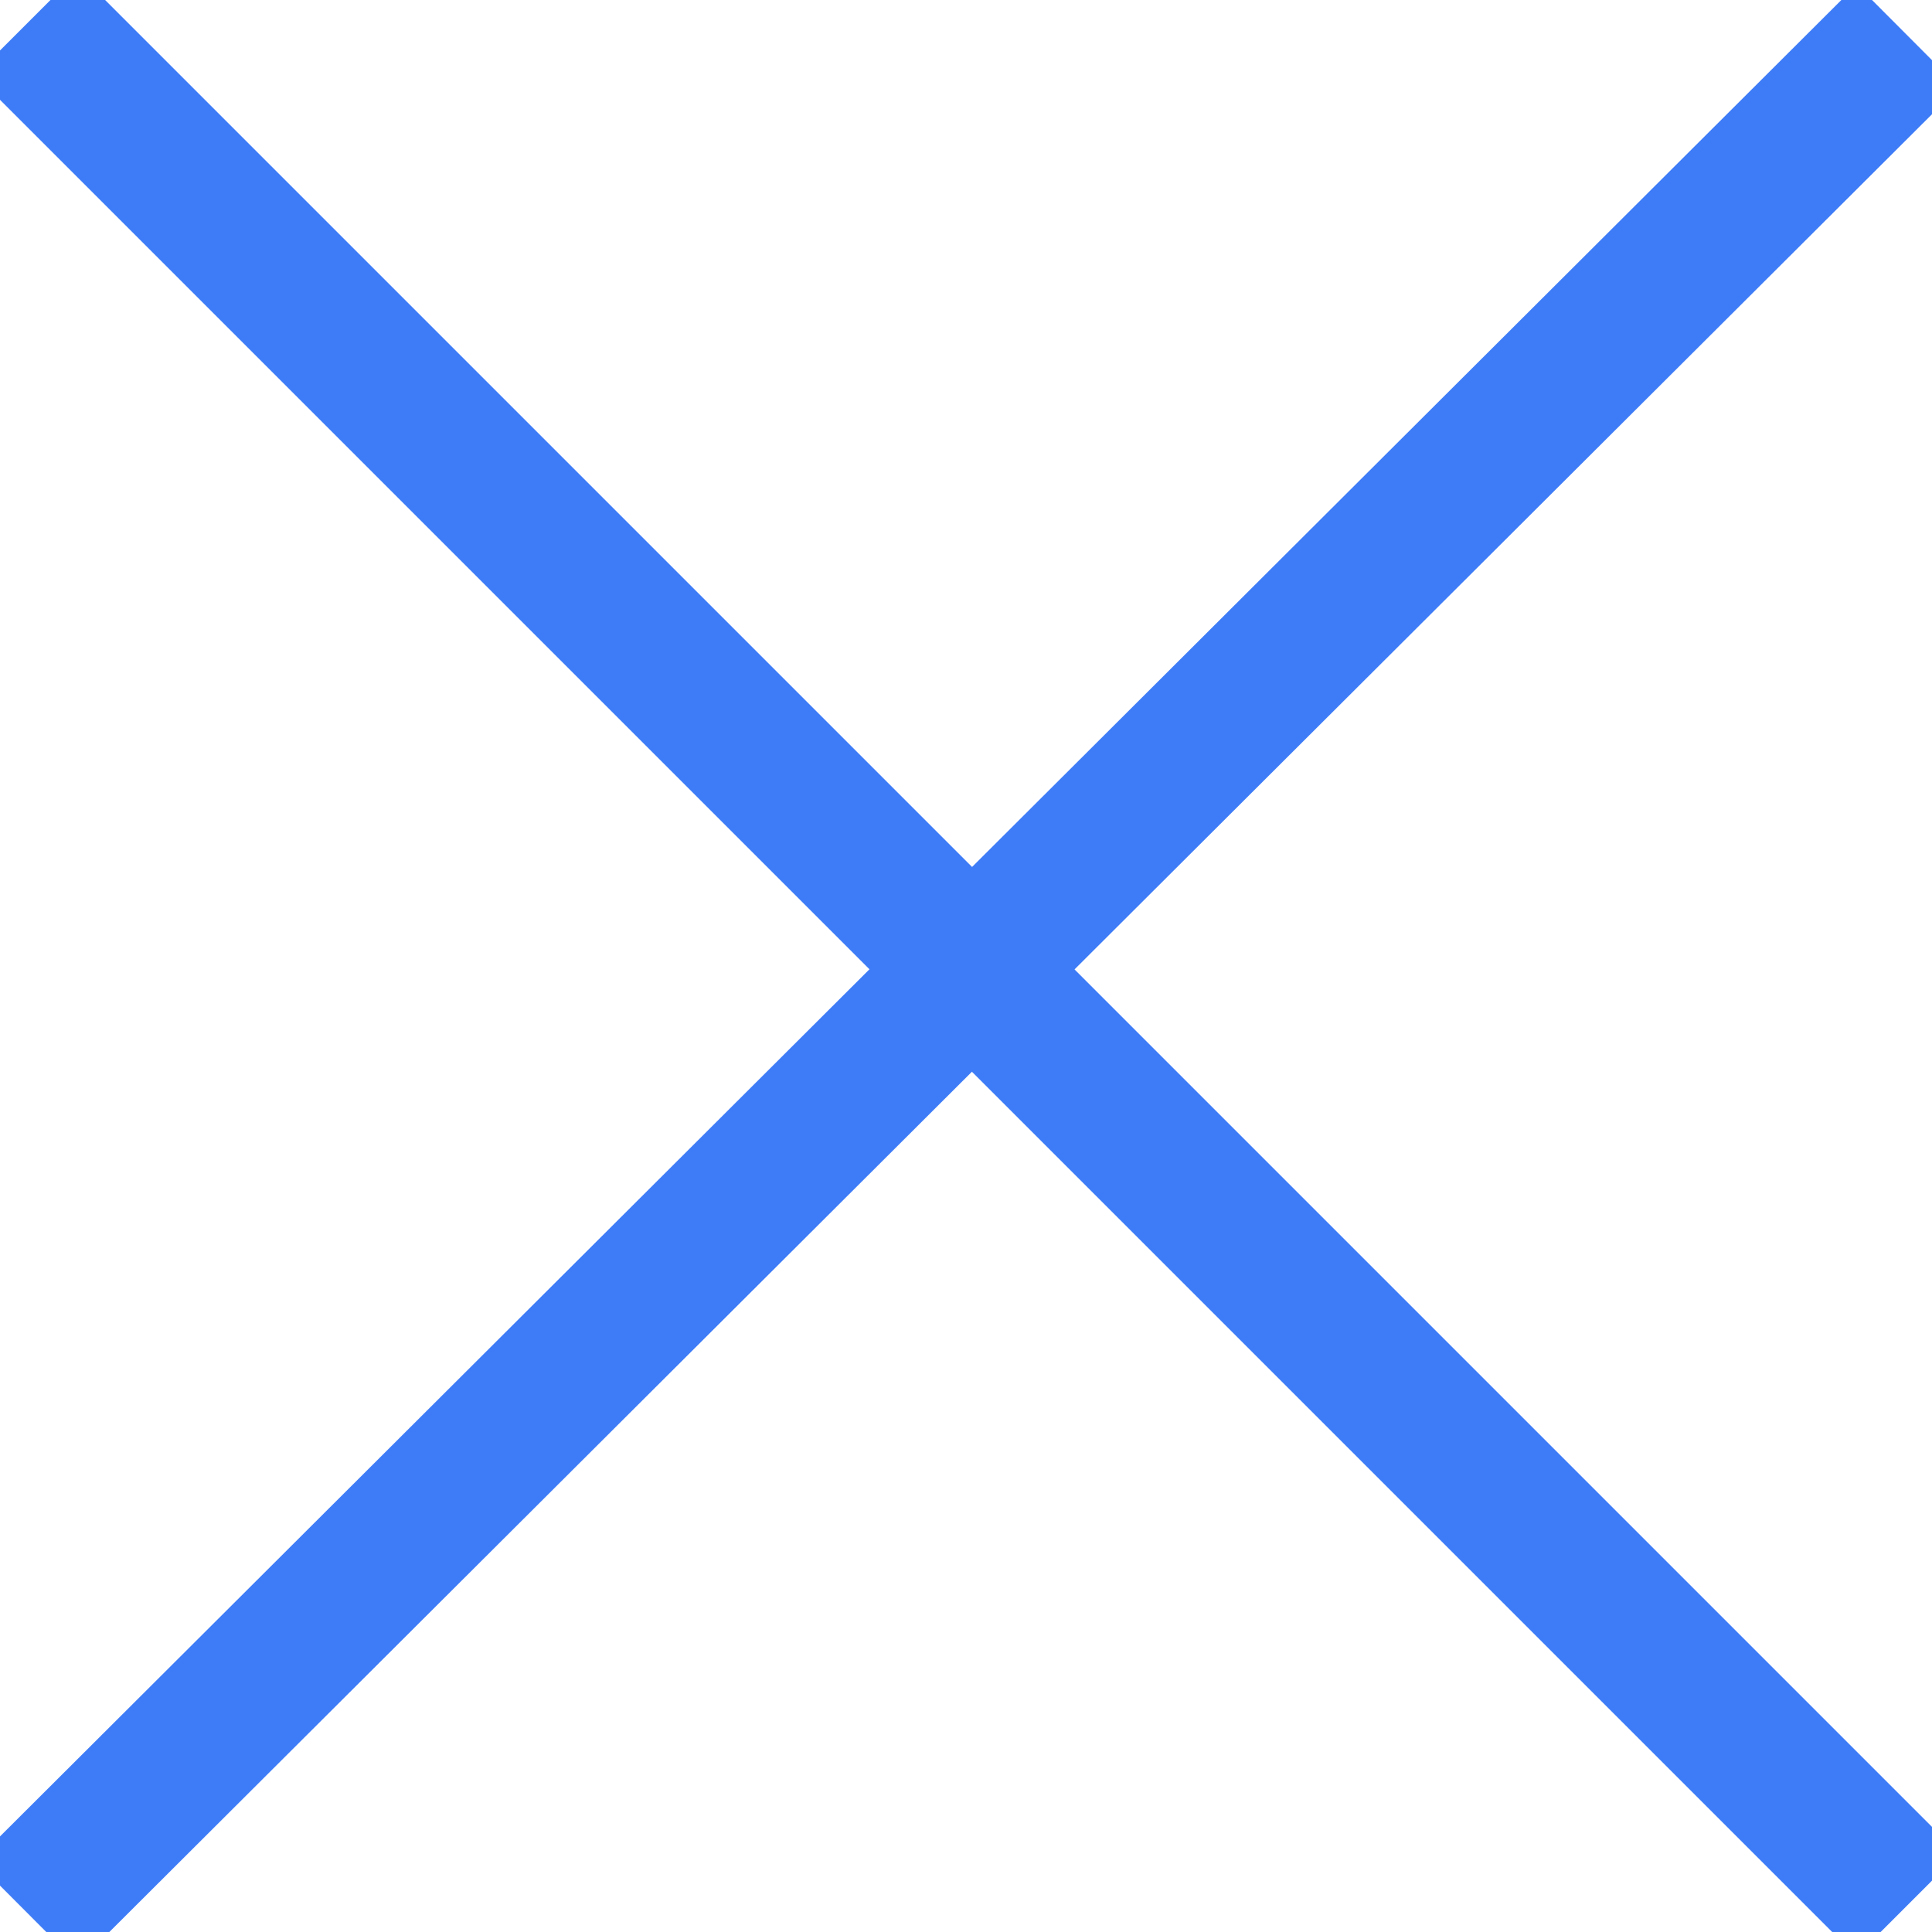 <svg width="400" height="400" xmlns="http://www.w3.org/2000/svg">
 <!-- Created with Method Draw - http://github.com/duopixel/Method-Draw/ -->
 <g>
  <title>background</title>
  <rect fill="#ffffff" id="canvas_background" height="402" width="402" y="-1" x="-1"/>
  <g display="none" overflow="visible" y="0" x="0" height="100%" width="100%" id="canvasGrid">
   <rect fill="url(#gridpattern)" stroke-width="0" y="0" x="0" height="100%" width="100%"/>
  </g>
 </g>
 <g>
  <title>Layer 1</title>
  <line stroke-linecap="undefined" stroke-linejoin="undefined" id="svg_4" y2="394.408" x2="394.958" y1="4.95" x1="5.5" stroke-width="30" stroke="#3e7cf7" fill="none"/>
  <line stroke-linecap="undefined" stroke-linejoin="undefined" id="svg_5" y2="7.448" x2="395.007" y1="395.909" x1="5.5" stroke-width="30" stroke="#3e7cf7" fill="none"/>
 </g>
</svg>